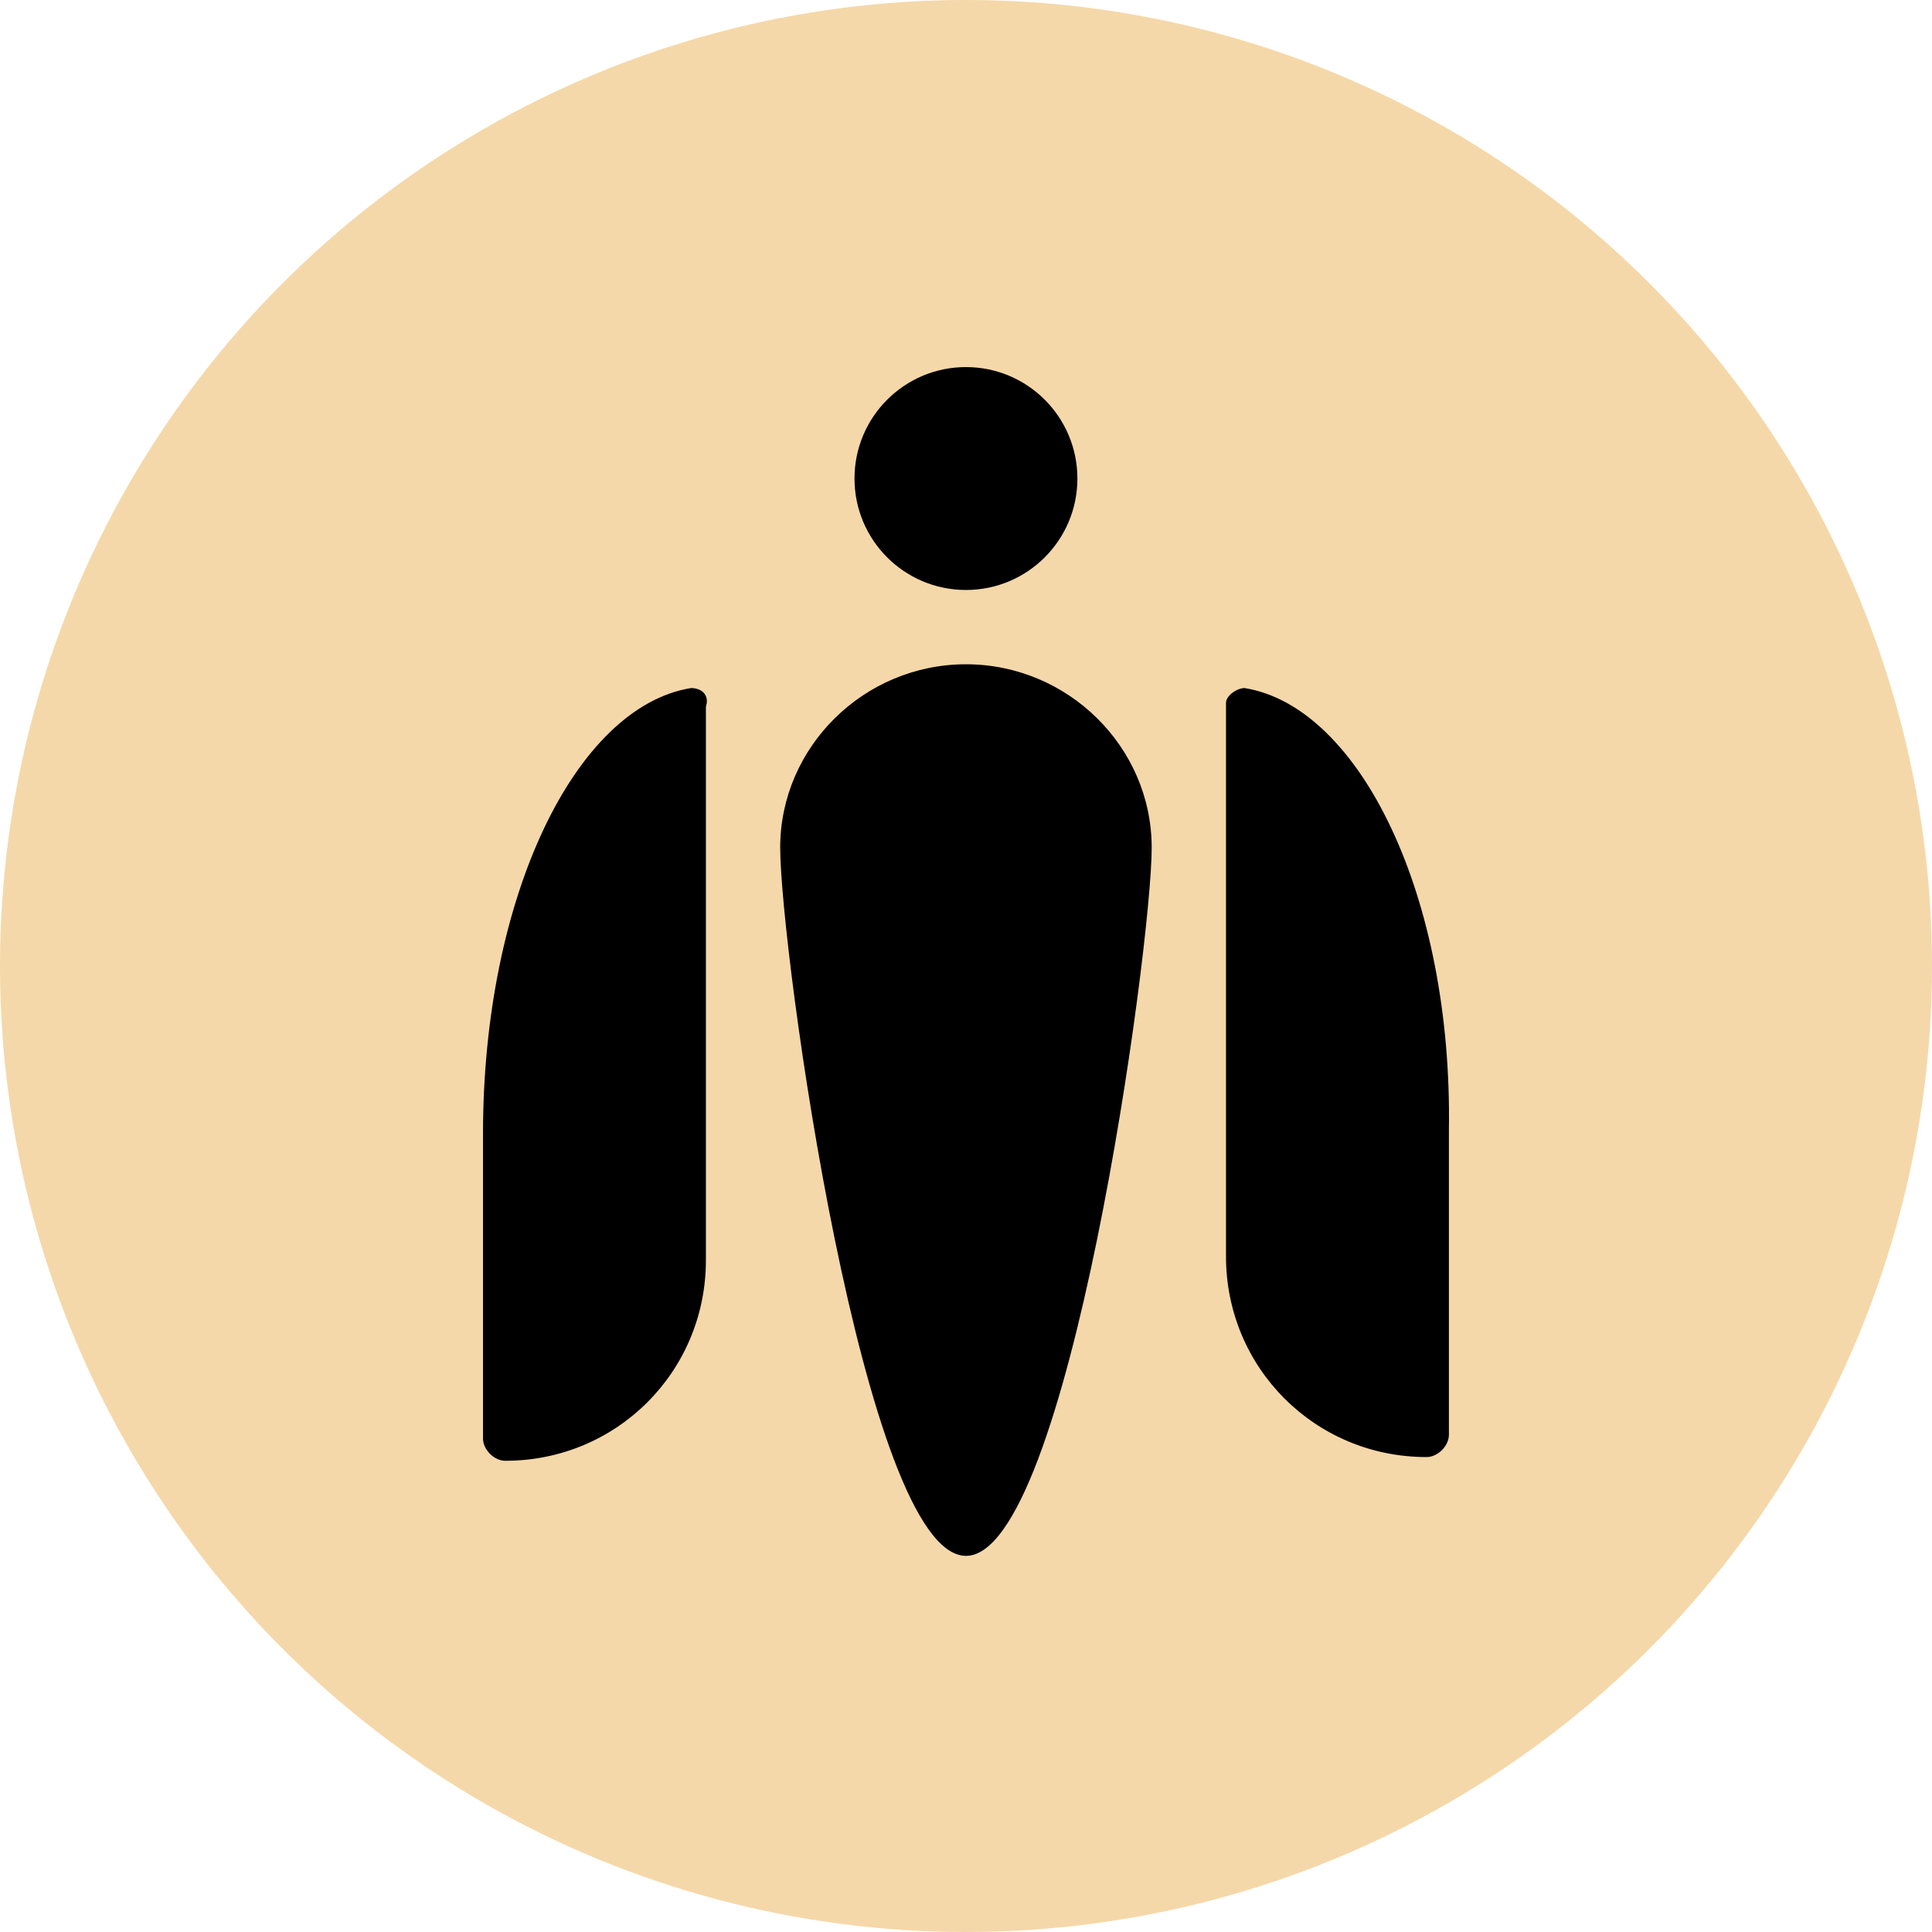 <?xml version="1.0" encoding="UTF-8"?> <svg xmlns="http://www.w3.org/2000/svg" xmlns:xlink="http://www.w3.org/1999/xlink" width="80px" height="80px" viewBox="0 0 80 80" version="1.1"><!-- Generator: Sketch 63.1 (92452) - https://sketch.com --><title>graphics/angel_investor</title><desc>Created with Sketch.</desc><g id="UI" stroke="none" stroke-width="1" fill="none" fill-rule="evenodd"><g id="NVBC_home_graphics_black" transform="translate(-855, -1436)"><g id="hero"><g id="principles" transform="translate(0, 840)"><g id="values" transform="translate(855, 277)"><g id="graphics/angel_investor" transform="translate(0, 319)"><g id="angel_investor"><circle id="Oval-Copy-6" fill="#F5D8A9" cx="40" cy="40" r="40"></circle><path d="M39.998,27.506 C44.221,27.506 47.689,30.93 47.689,35.099 C47.689,39.267 44.221,64.425 39.998,64.425 C35.775,64.425 32.306,39.267 32.306,35.099 C32.306,30.93 35.775,27.506 39.998,27.506 Z M28.614,28.491 C29.076,28.491 29.384,28.799 29.23,29.261 L29.23,29.261 L29.23,52.181 C29.23,56.796 25.538,60.488 20.923,60.488 C20.461,60.488 20,60.026 20,59.565 L20,59.565 L20,46.951 C20,37.106 23.846,29.261 28.614,28.491 Z M51.535,28.491 C56.304,29.261 60.149,37.106 59.996,46.797 L59.996,46.797 L59.996,59.411 C59.996,59.873 59.534,60.334 59.073,60.334 C54.458,60.334 50.766,56.642 50.766,52.027 L50.766,52.027 L50.766,29.107 C50.766,28.799 51.227,28.491 51.535,28.491 Z M39.998,15.2 C42.546,15.2 44.613,17.266 44.613,19.815 C44.613,22.364 42.546,24.43 39.998,24.43 C37.449,24.43 35.383,22.364 35.383,19.815 C35.383,17.266 37.449,15.2 39.998,15.2 Z" id="start-up" fill="#000000"></path></g></g></g></g></g></g></g></svg> 